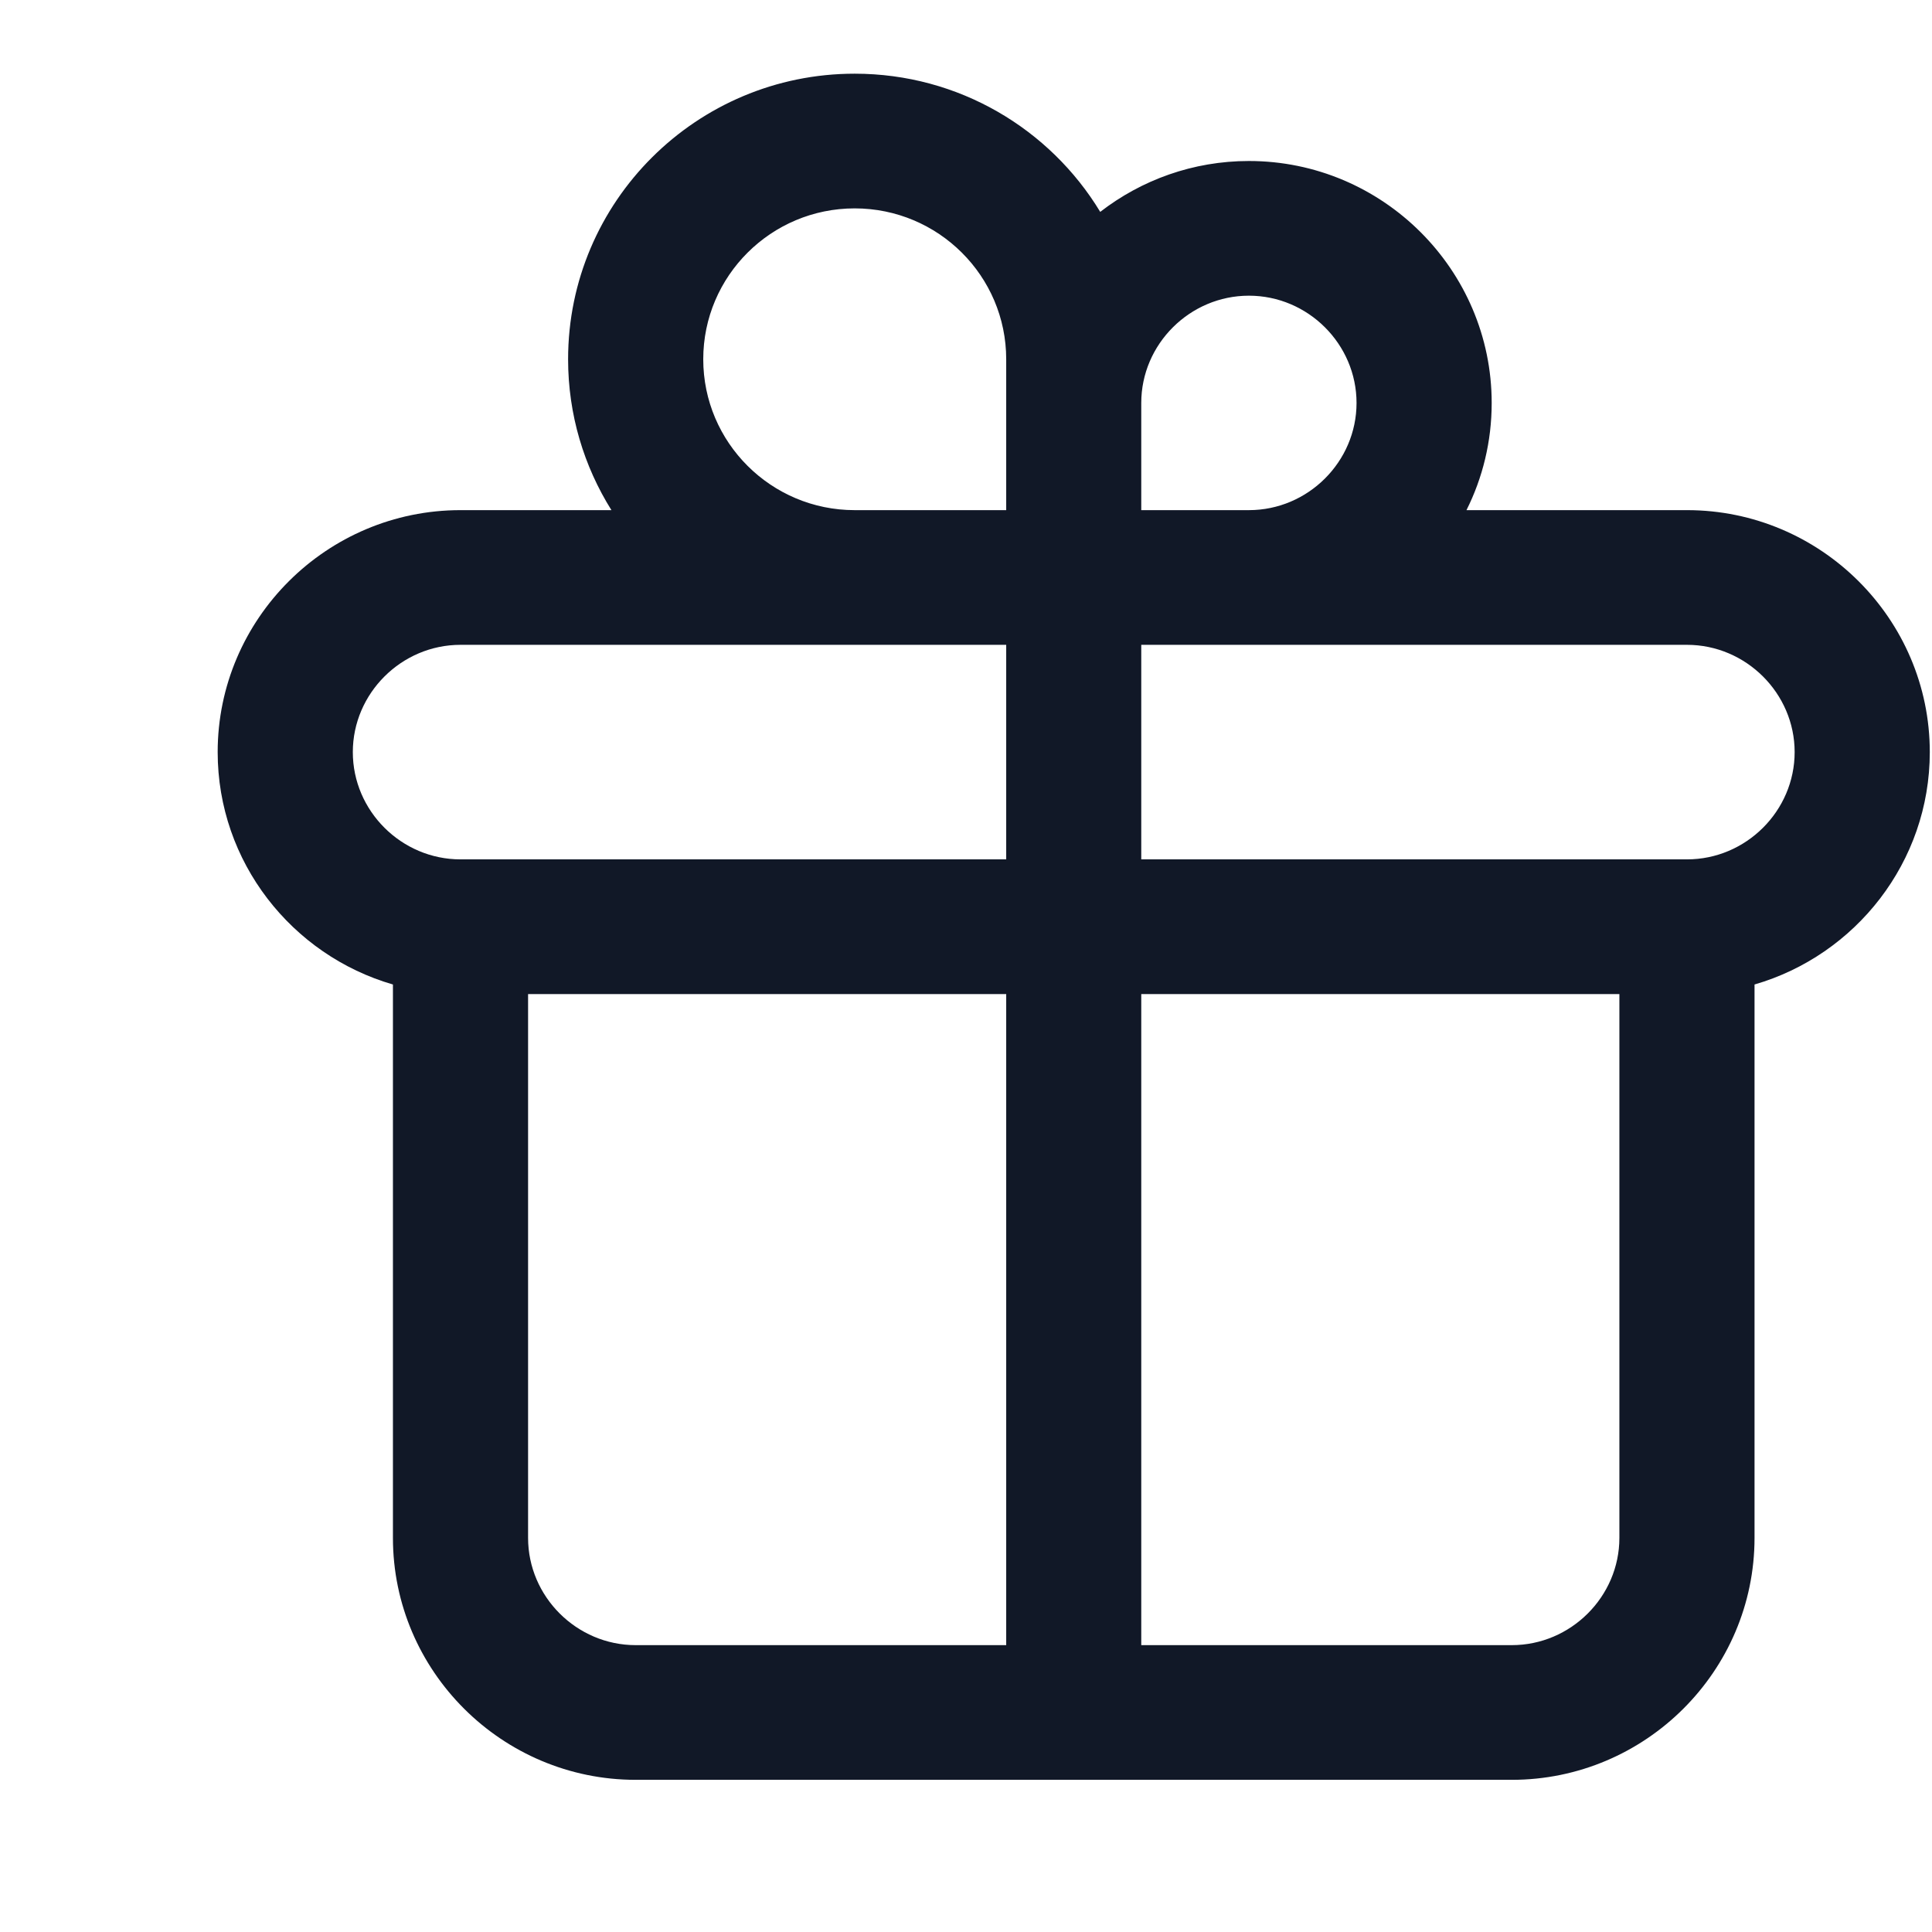 <?xml version="1.0" encoding="UTF-8"?>
<svg xmlns="http://www.w3.org/2000/svg" width="21" height="21" viewBox="0 0 21 21" fill="none">
  <path fill-rule="evenodd" clip-rule="evenodd" d="M6.175 3.905C6.175 2.191 7.571 0.801 9.29 0.801C10.422 0.801 11.414 1.403 11.959 2.303C12.406 1.957 12.967 1.75 13.575 1.75C15.028 1.75 16.214 2.931 16.214 4.38C16.214 4.798 16.116 5.194 15.94 5.545H18.337C19.79 5.545 20.976 6.727 20.976 8.175C20.976 9.37 20.169 10.383 19.071 10.701V16.716C19.071 18.164 17.885 19.346 16.432 19.346H6.91C5.457 19.346 4.271 18.164 4.271 16.716V10.701C3.173 10.383 2.366 9.37 2.366 8.175C2.366 6.727 3.552 5.545 5.005 5.545H6.646C6.348 5.069 6.175 4.507 6.175 3.905ZM9.29 5.545H10.937V3.905C10.937 3 10.199 2.265 9.29 2.265C8.382 2.265 7.644 3 7.644 3.905C7.644 4.81 8.382 5.545 9.29 5.545ZM12.405 5.545V4.38C12.405 3.74 12.934 3.214 13.575 3.214C14.217 3.214 14.745 3.74 14.745 4.38C14.745 5.019 14.217 5.545 13.575 5.545H12.405ZM5.005 7.009C4.364 7.009 3.835 7.536 3.835 8.175C3.835 8.815 4.364 9.341 5.005 9.341H10.937V7.009H5.005ZM12.405 7.009V9.341H18.337C18.978 9.341 19.507 8.815 19.507 8.175C19.507 7.536 18.978 7.009 18.337 7.009H12.405ZM10.937 10.805H5.74V16.716C5.74 17.355 6.268 17.882 6.91 17.882H10.937V10.805ZM12.405 17.882V10.805H17.602V16.716C17.602 17.355 17.074 17.882 16.432 17.882H12.405Z" fill="#111827"></path>
</svg>
